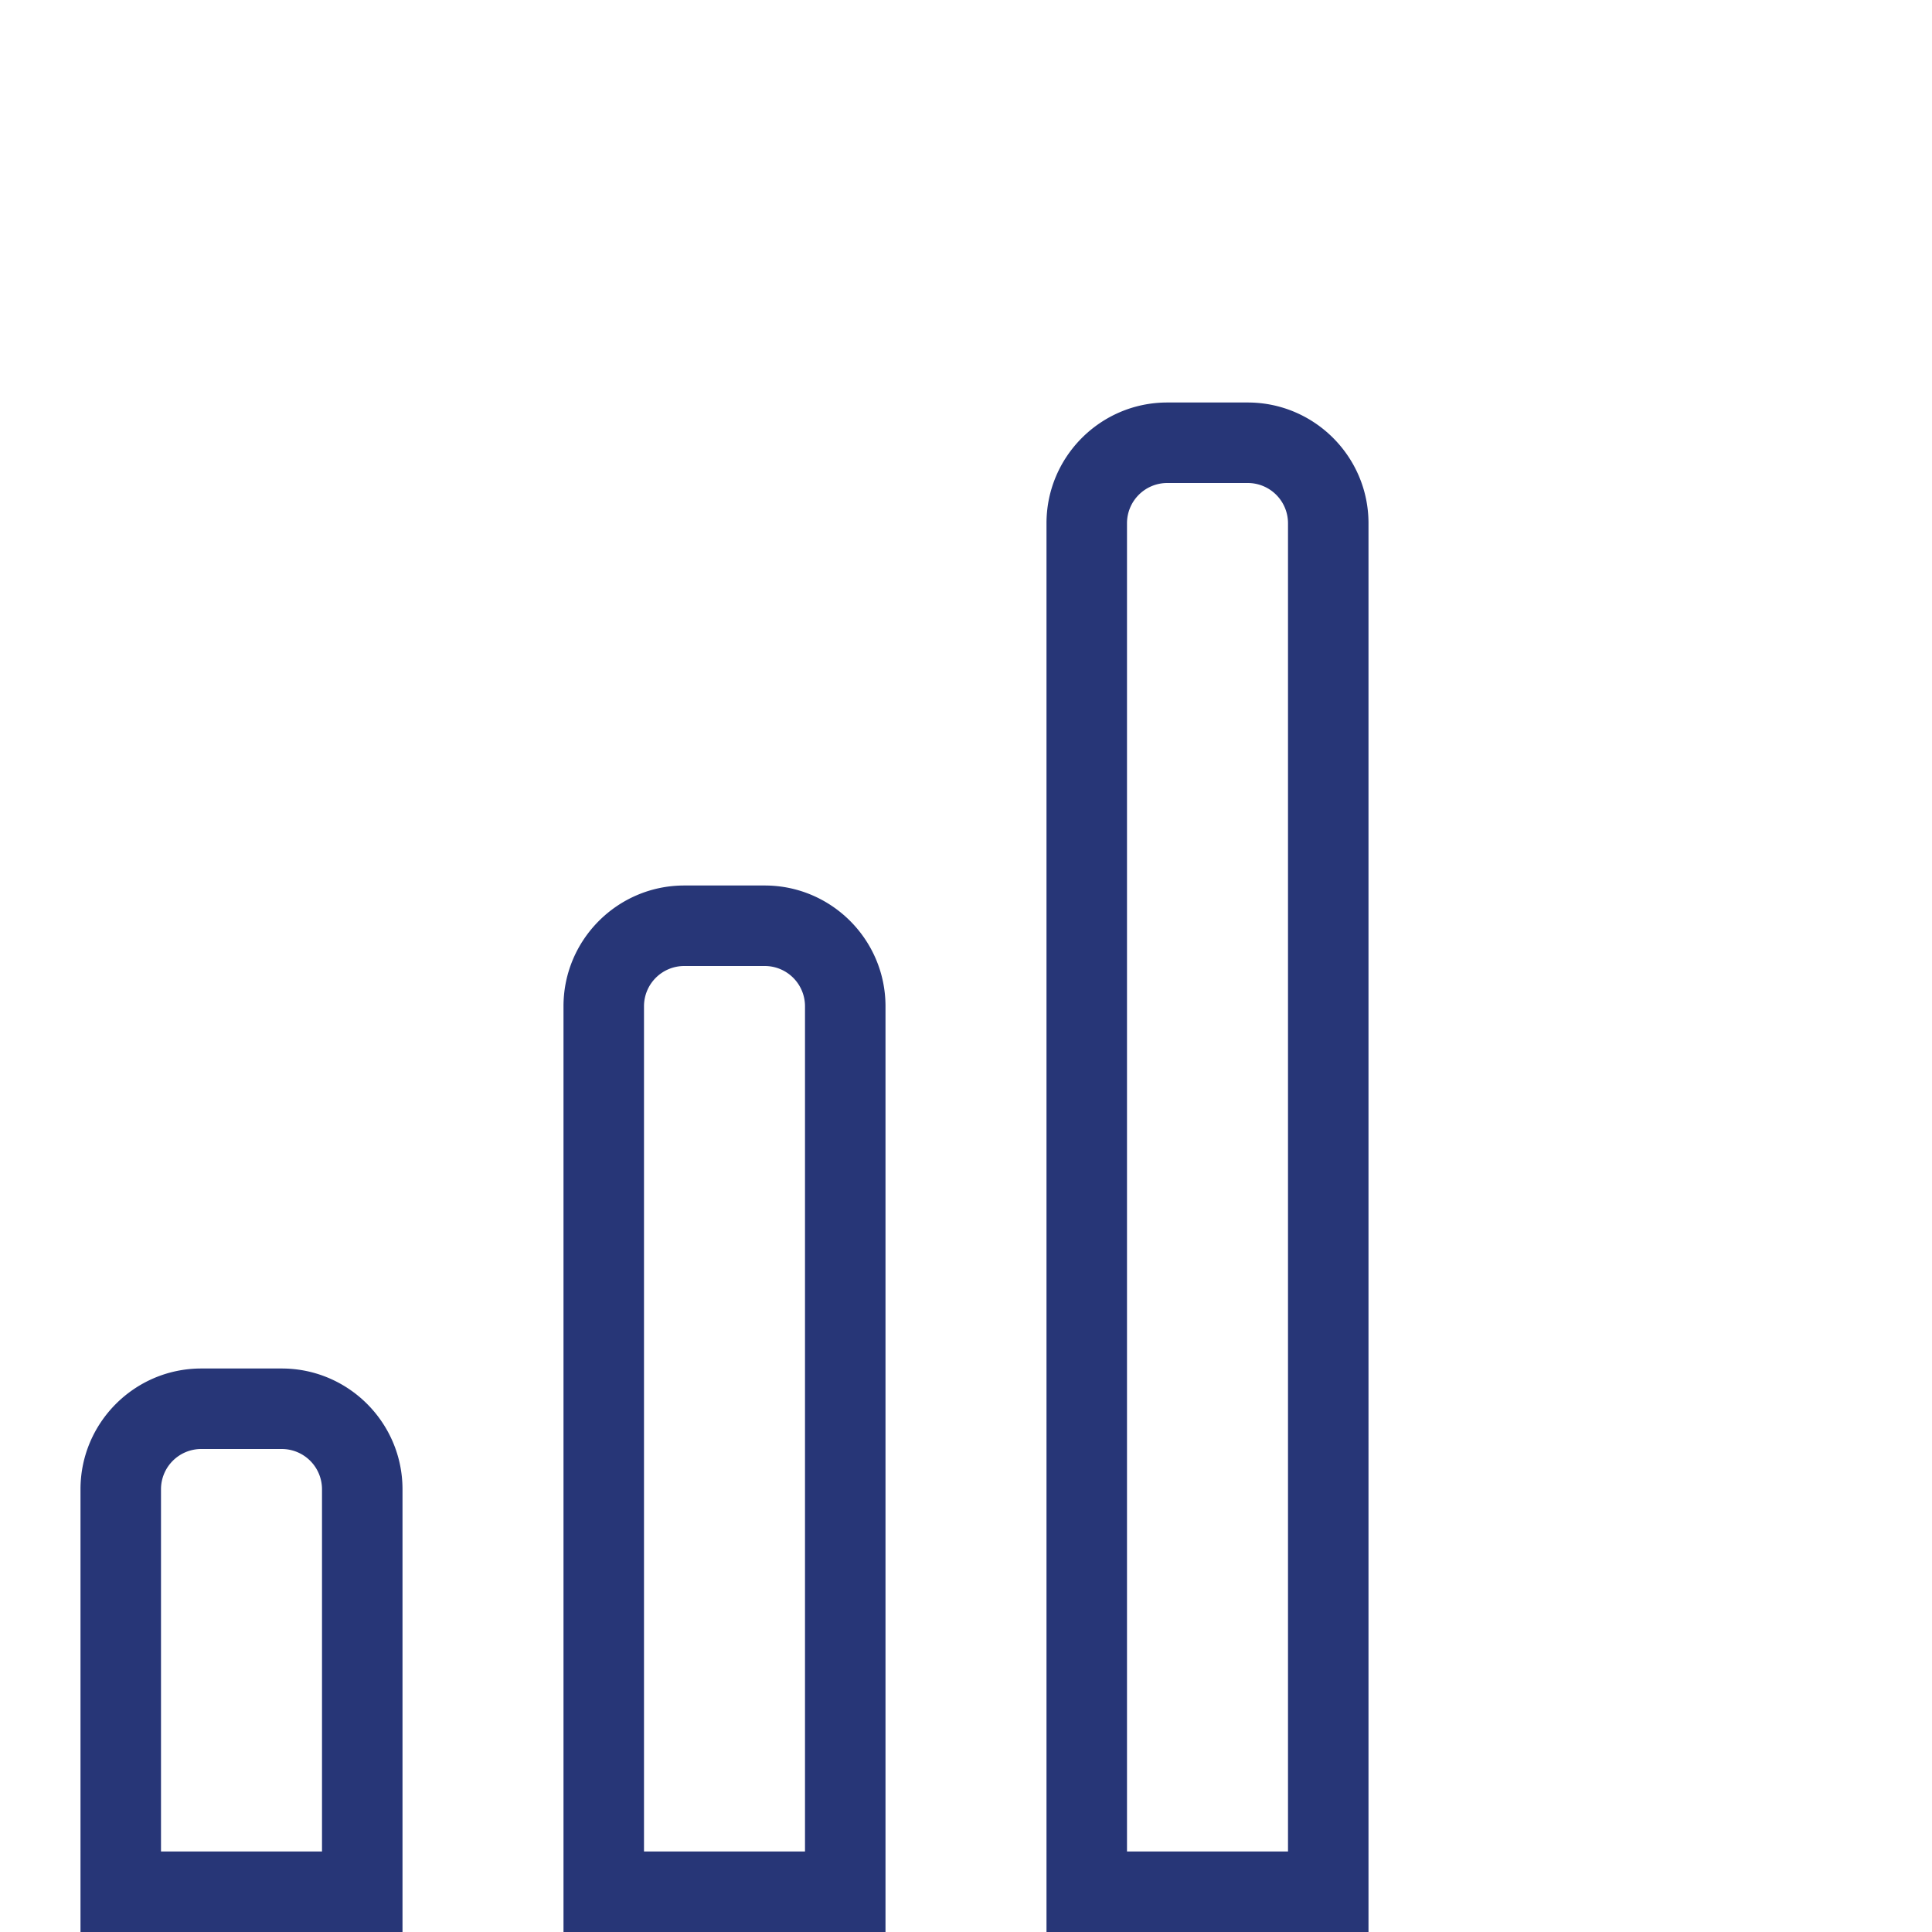 <svg xmlns="http://www.w3.org/2000/svg" version="1.1" xmlns:xlink="http://www.w3.org/1999/xlink" width="512" height="512" x="0" y="0" viewBox="0 0 24 24" style="enable-background:new 0 0 512 512" xml:space="preserve" class=""><g><path d="M15.5 5h-1c-.827 0-1.5.673-1.5 1.5V24h4V6.5c0-.827-.673-1.5-1.5-1.5Zm.5 18h-2V6.5a.5.5 0 0 1 .5-.5h1a.5.5 0 0 1 .5.5V23ZM9.5 11h-1c-.827 0-1.5.673-1.5 1.5V24h4V12.5c0-.827-.673-1.5-1.5-1.5Zm.5 12H8V12.5a.5.5 0 0 1 .5-.5h1a.5.5 0 0 1 .5.5V23Zm-6.5-6h-1c-.827 0-1.5.673-1.5 1.5V24h4v-5.5c0-.827-.673-1.5-1.5-1.5Zm.5 6H2v-4.5a.5.5 0 0 1 .5-.5h1a.5.5 0 0 1 .5.5V23Z" fill="#273677" opacity="1" data-original="#000000" class=""></path></g></svg>